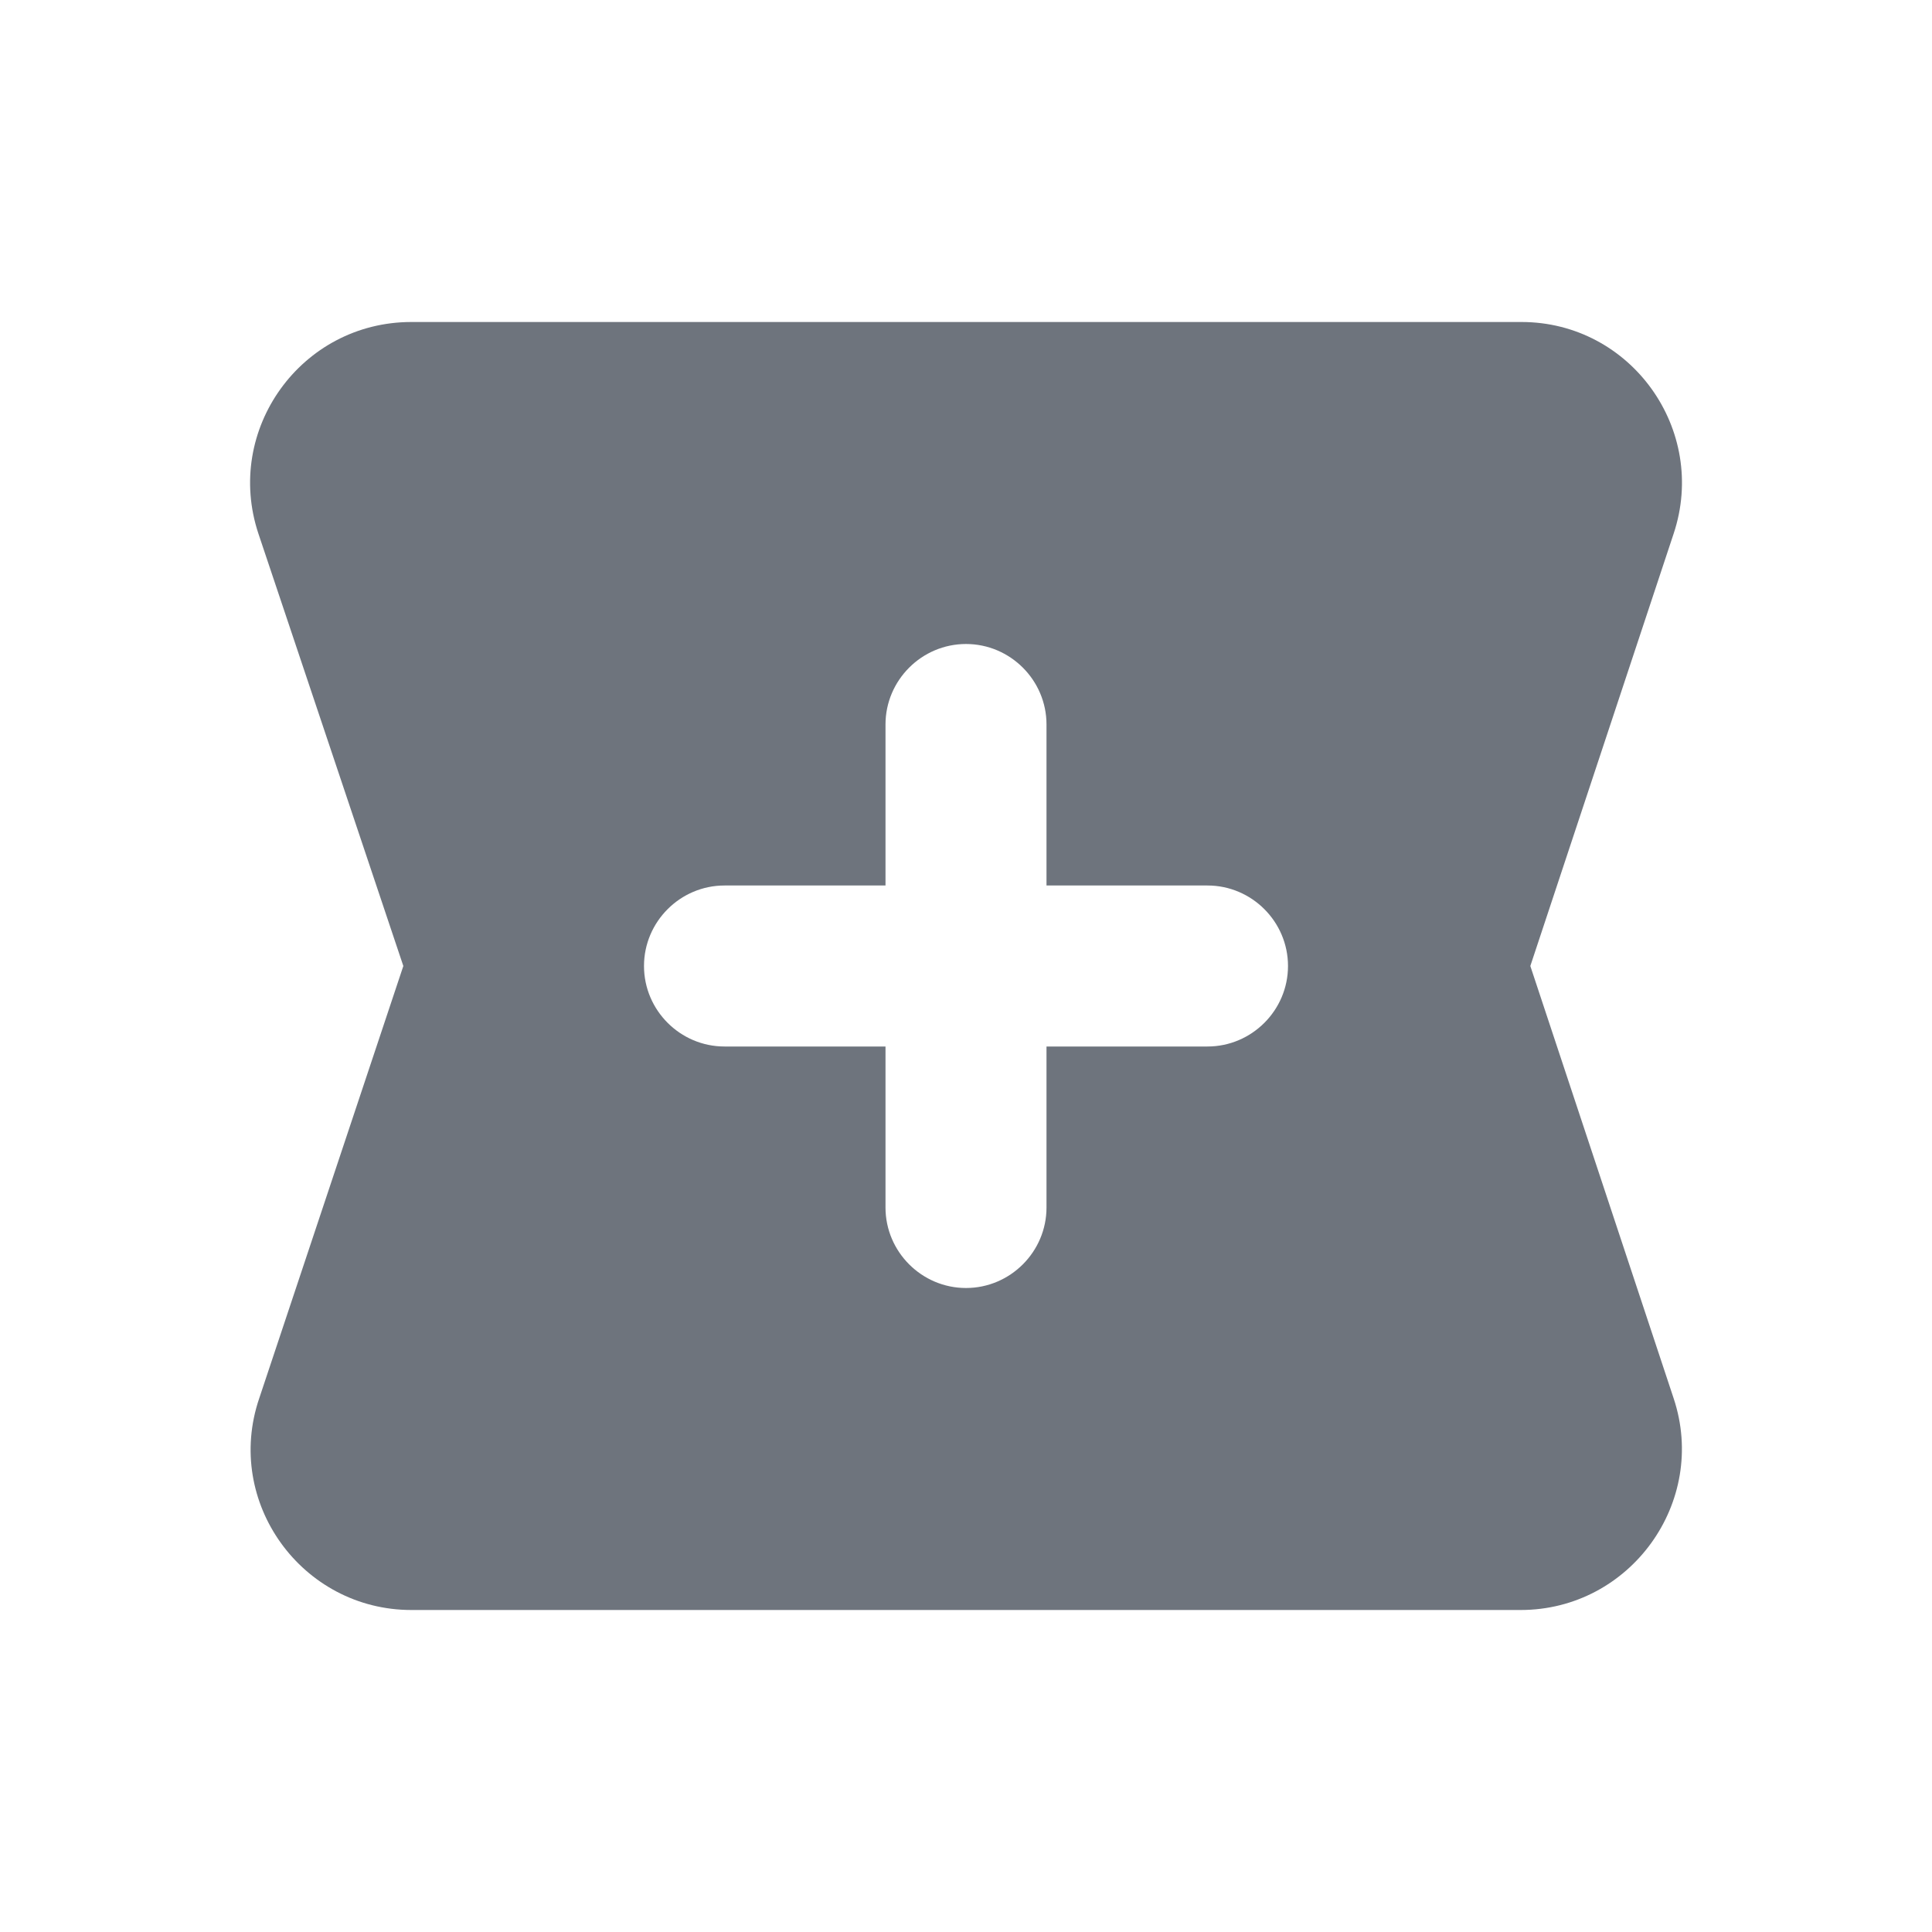 <svg xmlns="http://www.w3.org/2000/svg" width="72" height="72" viewBox="0 0 72 72">
    <g fill="none" fill-rule="evenodd">
        <path d="M0 0H72V72H0z"/>
        <path fill="#6E747D" fill-rule="nonzero" d="M56.701 12h-41.37c-4.11 0-6.99 4.02-5.7 7.89l5.4 16.11-5.37 16.11c-1.32 3.87 1.59 7.89 5.67 7.89h41.34c4.08 0 6.99-4.02 5.7-7.89L57.031 36l5.34-16.11c1.29-3.87-1.59-7.89-5.67-7.89zM45 39h-6v6c0 1.65-1.35 3-3 3s-3-1.35-3-3v-6h-6c-1.65 0-3-1.35-3-3s1.35-3 3-3h6v-6c0-1.65 1.35-3 3-3s3 1.35 3 3v6h6c1.65 0 3 1.35 3 3s-1.35 3-3 3z"/>
    </g>
</svg>
